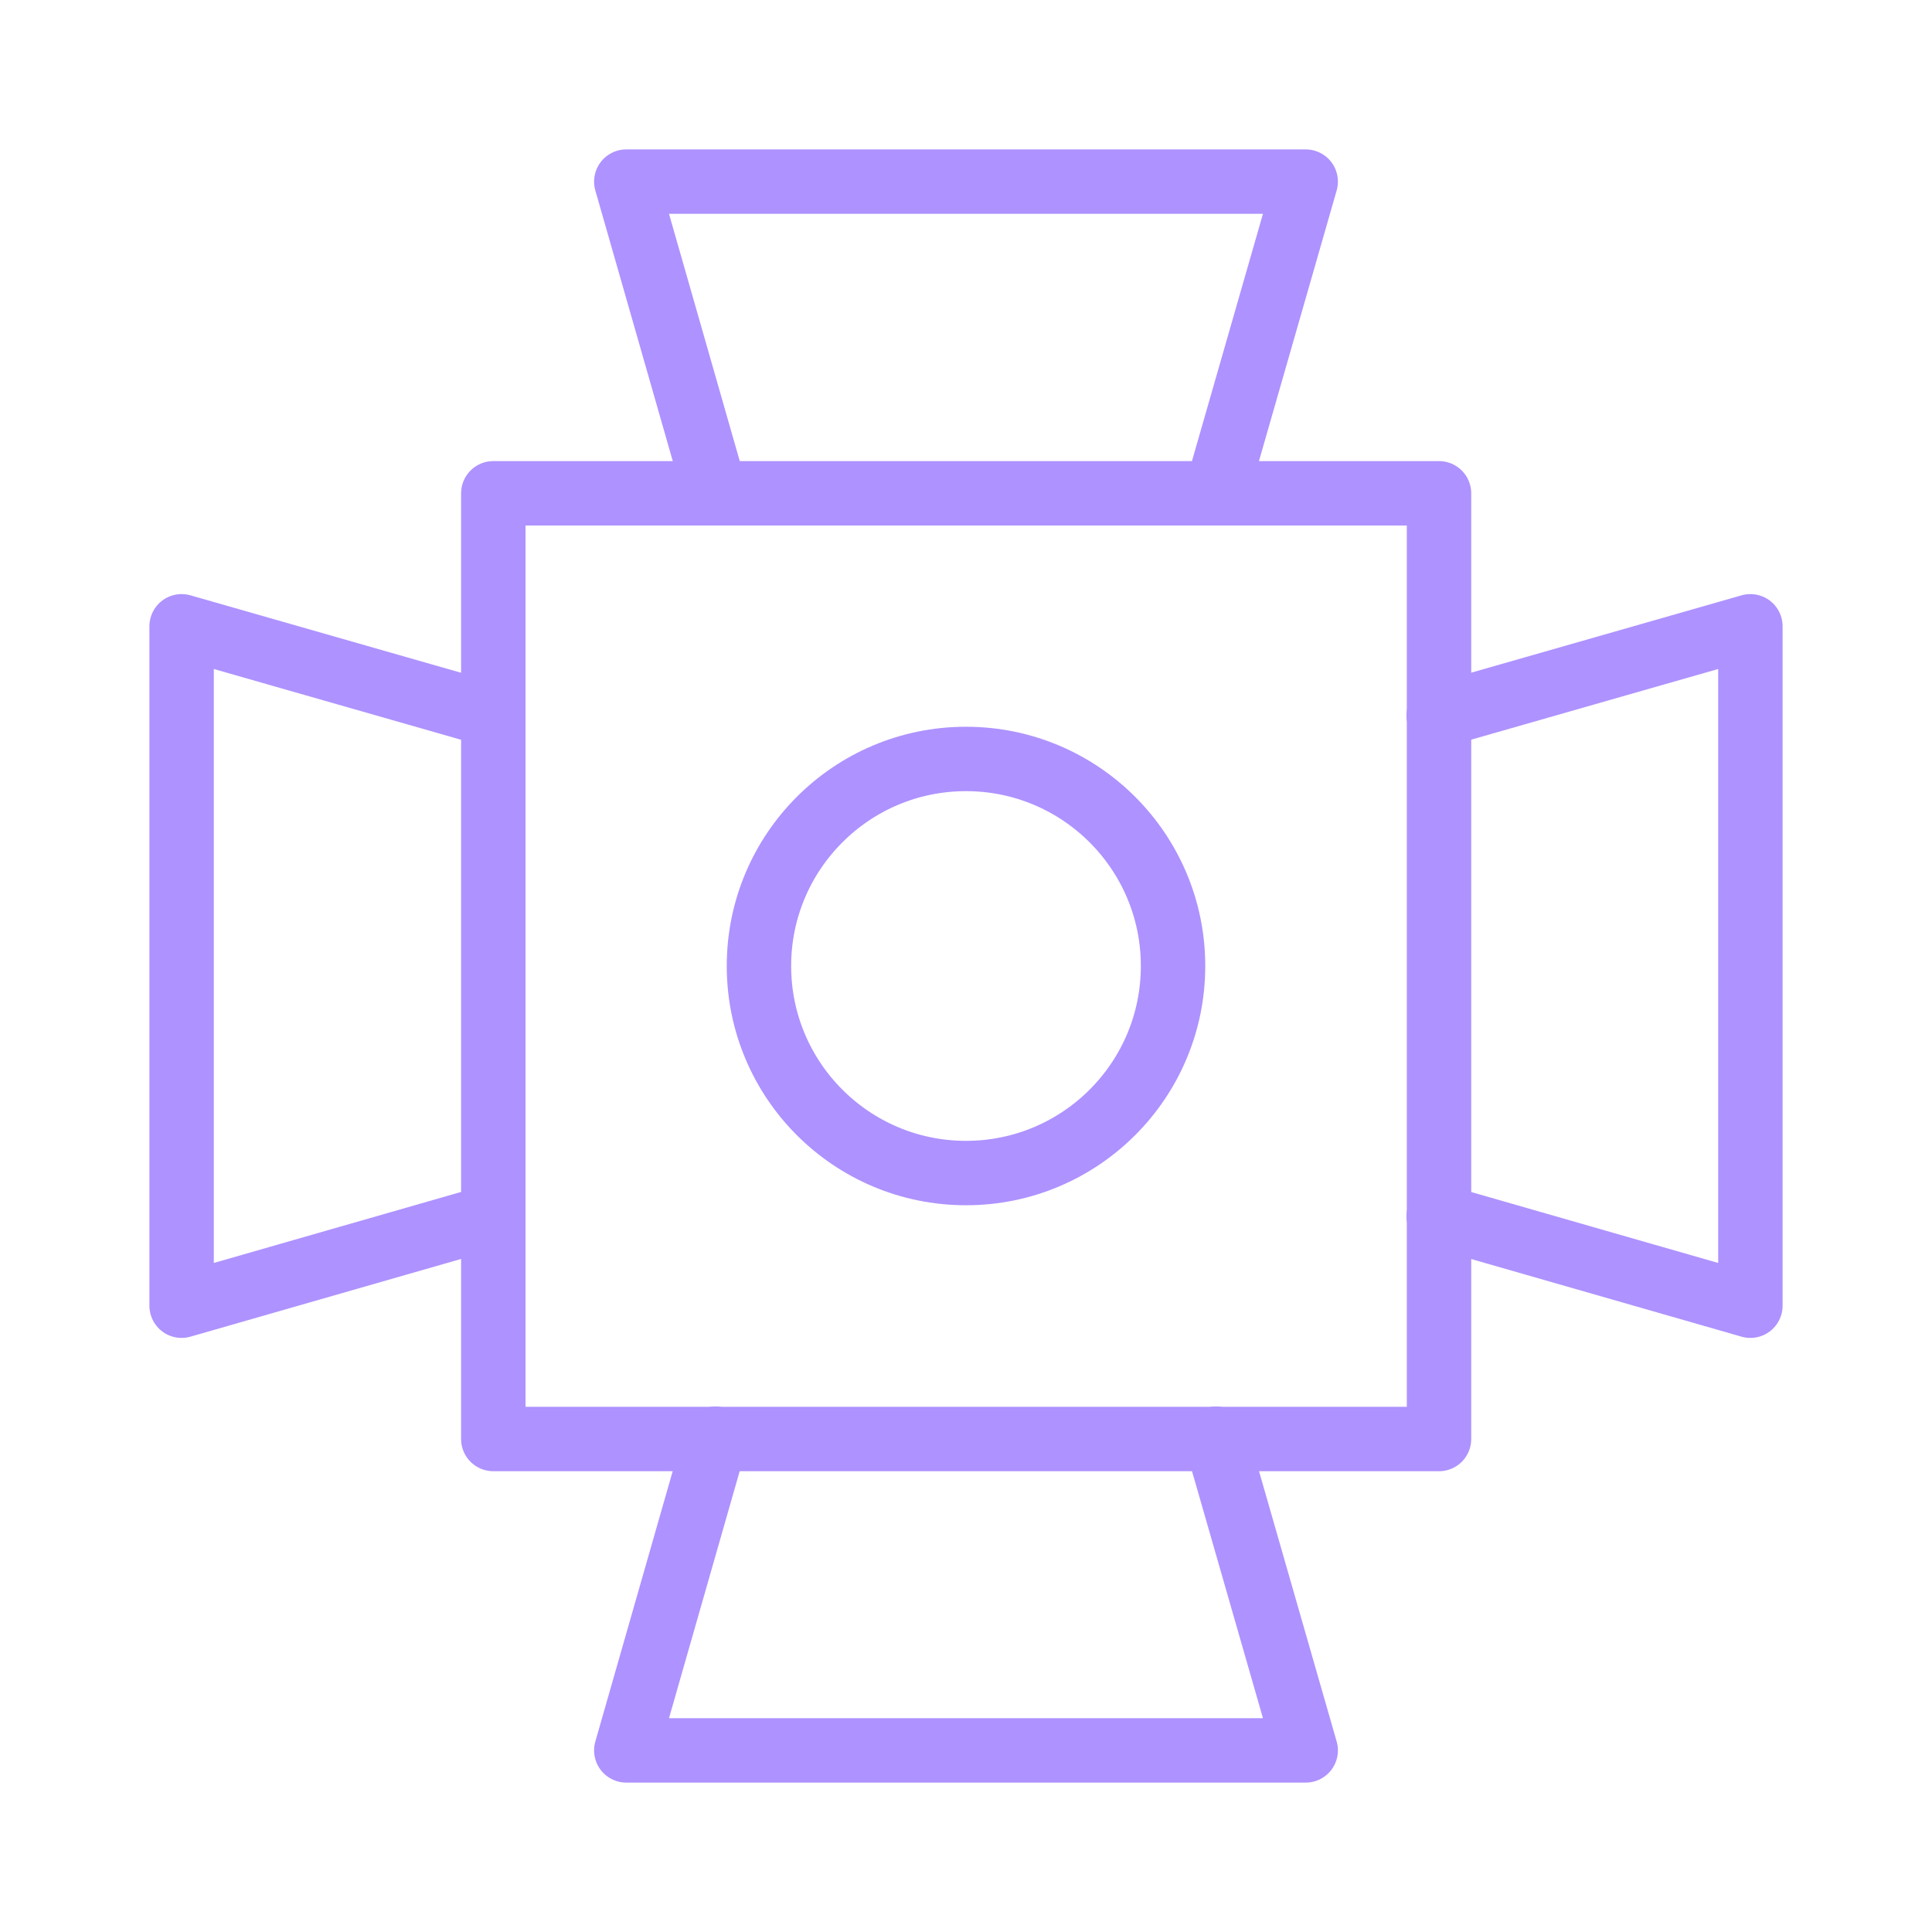<svg width="60" height="60" viewBox="0 0 60 60" fill="none" xmlns="http://www.w3.org/2000/svg">
<g clip-path="url(#clip0_119_324)">
<path d="M30 36.43C33.551 36.43 36.43 33.551 36.43 30C36.43 26.449 33.551 23.57 30 23.57C26.449 23.57 23.57 26.449 23.57 30C23.57 33.551 26.449 36.43 30 36.43Z" stroke="#AE92FF" stroke-width="2" stroke-linecap="round" stroke-linejoin="round"/>
<path d="M44.69 15.32H15.32V44.69H44.69V15.32Z" stroke="#AE92FF" stroke-width="2" stroke-linecap="round" stroke-linejoin="round"/>
<path d="M44.68 22.22L54.36 19.45V40.55L44.68 37.77" stroke="#AE92FF" stroke-width="2" stroke-linecap="round" stroke-linejoin="round"/>
<path d="M15.32 37.77L5.64 40.55V19.45L15.32 22.22" stroke="#AE92FF" stroke-width="2" stroke-linecap="round" stroke-linejoin="round"/>
<path d="M37.77 44.68L40.55 54.36H19.45L22.22 44.68" stroke="#AE92FF" stroke-width="2" stroke-linecap="round" stroke-linejoin="round"/>
<path d="M22.22 15.32L19.45 5.64H40.55L37.77 15.32" stroke="#AE92FF" stroke-width="2" stroke-linecap="round" stroke-linejoin="round"/>
</g>
<defs>
<clipPath id="clip0_119_324">
<rect width="50.72" height="50.72" fill="white" transform="translate(4.64 4.64)"/>
</clipPath>
</defs>
</svg>
